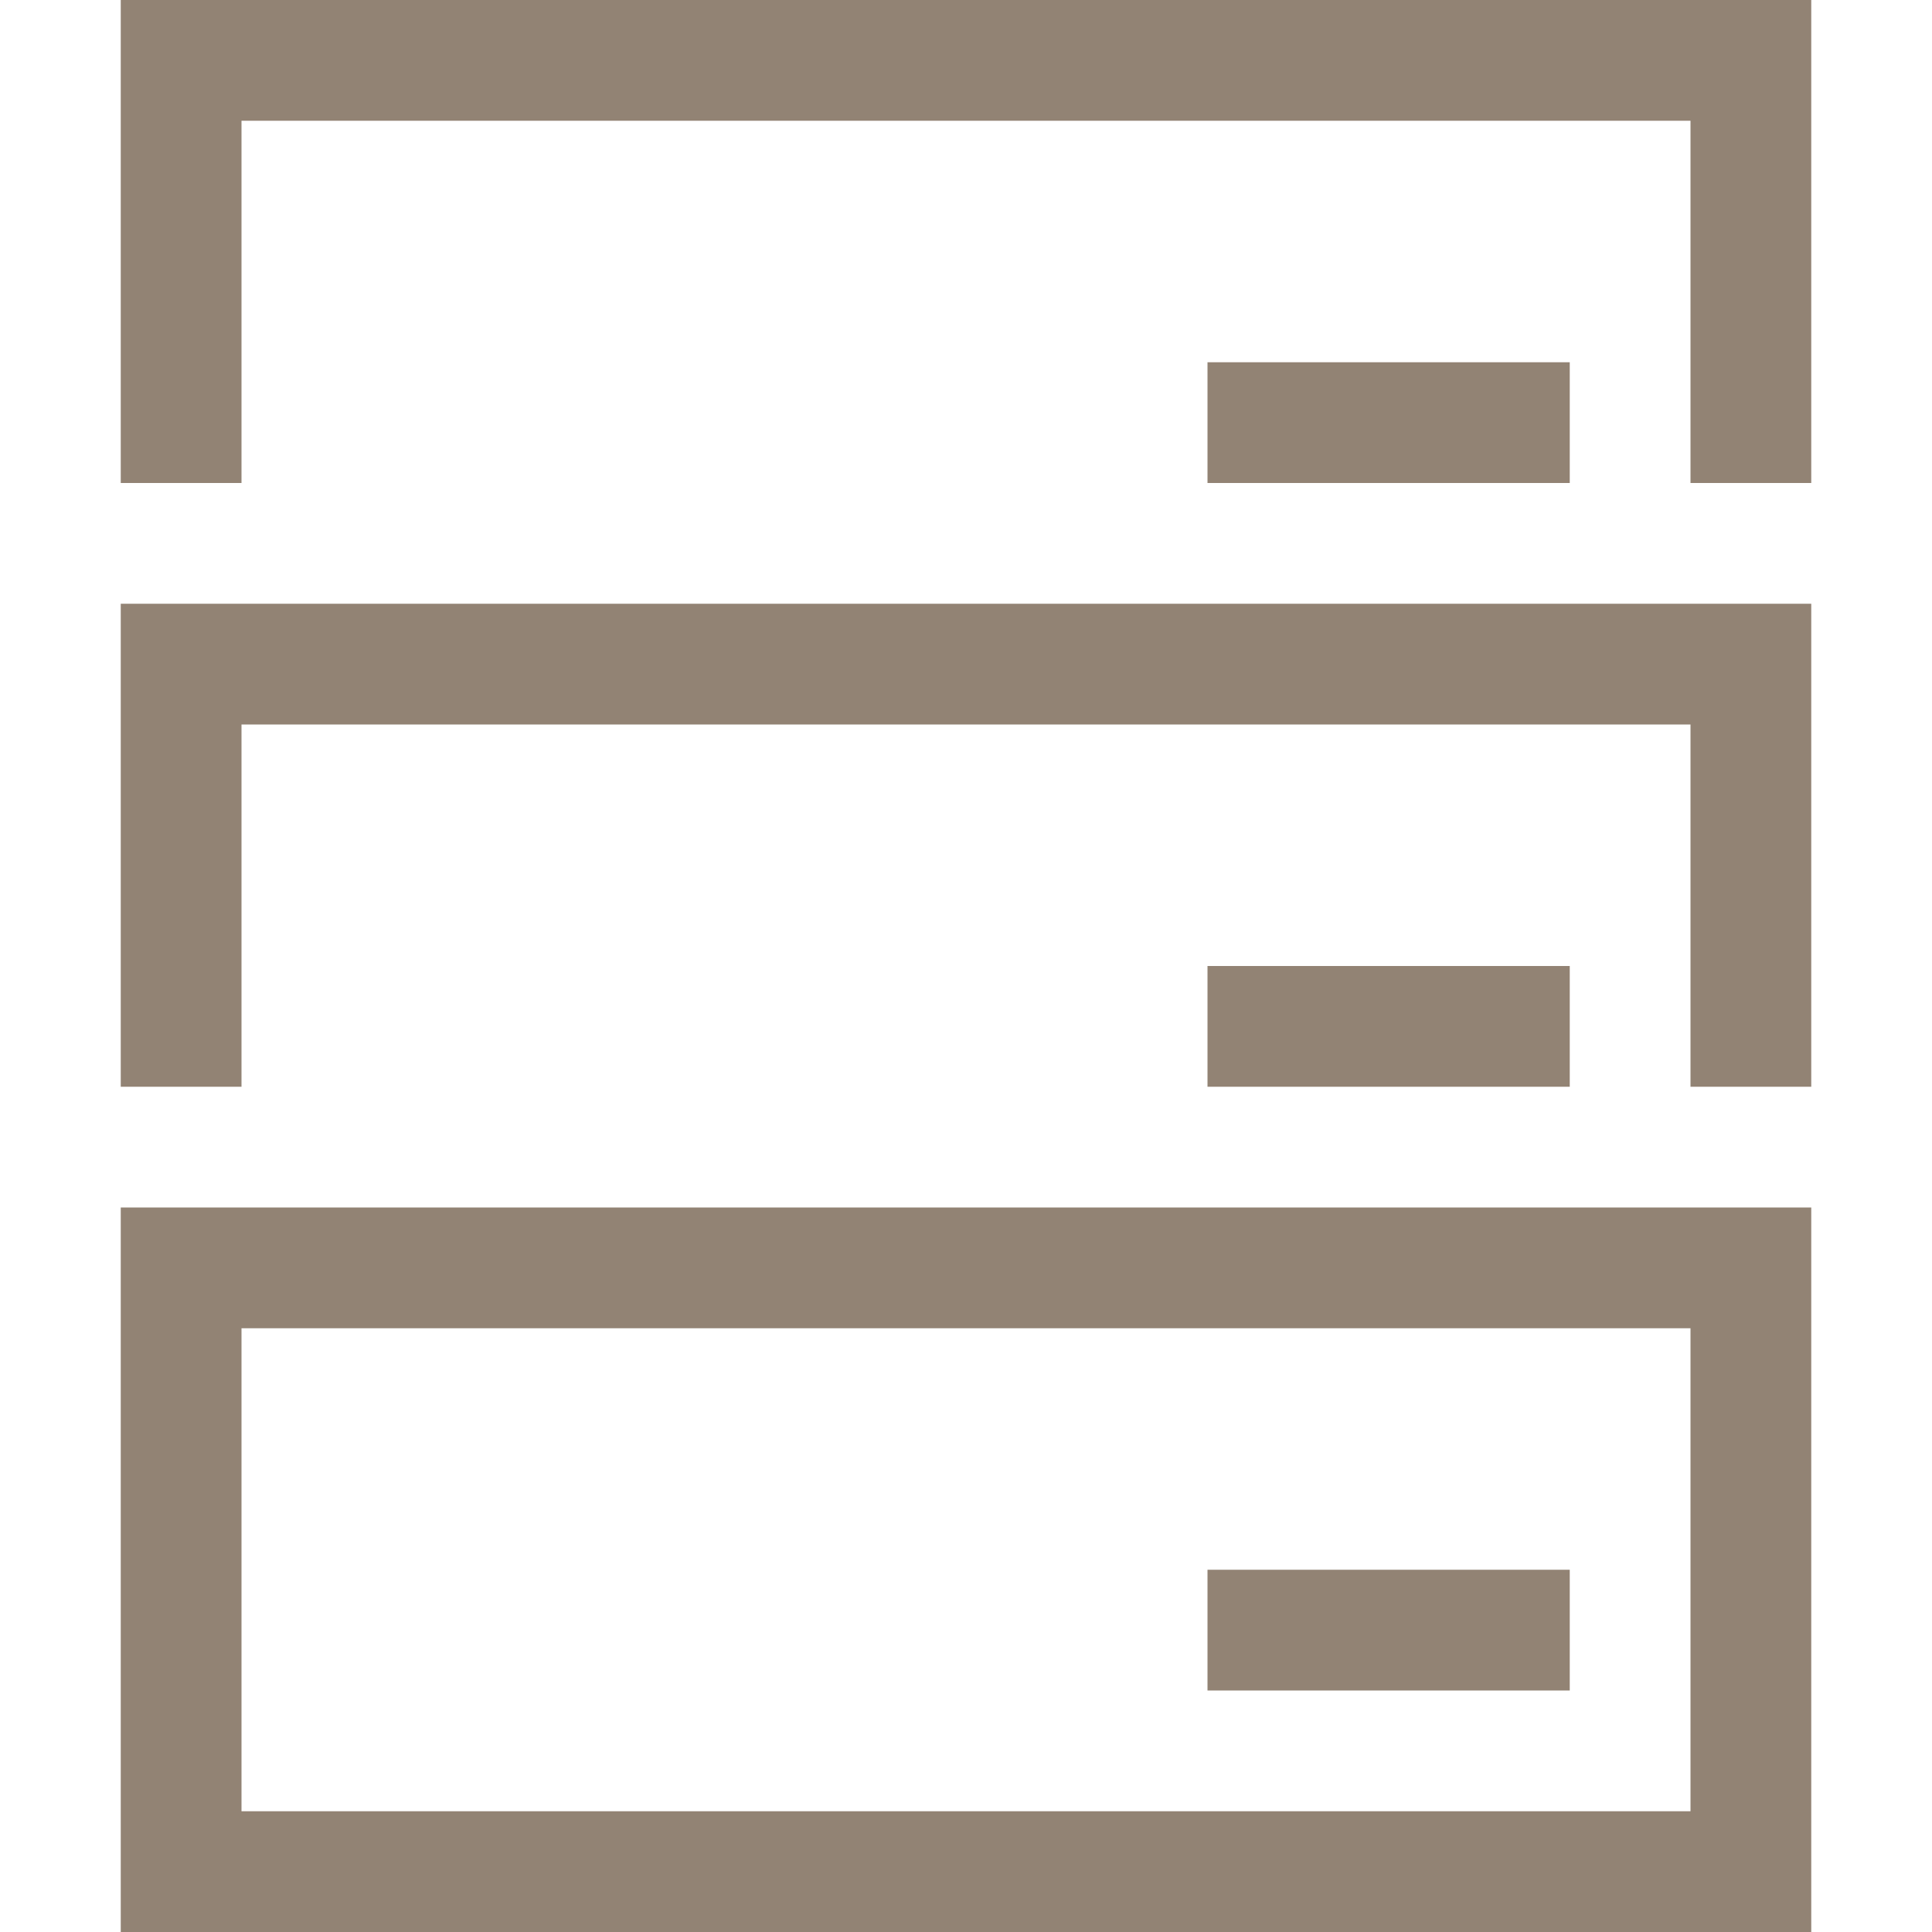 <svg xmlns="http://www.w3.org/2000/svg" width="16" height="16">
 <g transform="translate(-392 -40)">
  <path fill="#928374" d="M402 43h3v1h-3z"/>
  <path fill="#928374" fill-rule="evenodd" d="M393 40v4h1v-3h12v3h1v-4z" color="#000" font-family="sans-serif" font-weight="400" overflow="visible"/>
  <path fill="#928374" d="M402 48h3v1h-3z"/>
  <path fill="#928374" fill-rule="evenodd" d="M393 45v4h1v-3h12v3h1v-4z" color="#000" font-family="sans-serif" font-weight="400" overflow="visible"/>
  <path fill="#928374" d="M402 53h3v1h-3z"/>
  <path fill="#928374" fill-rule="evenodd" d="M393 50v6h14v-6zm1 1h12v4h-12z" color="#000" font-family="sans-serif" font-weight="400" overflow="visible"/>
 </g>
</svg>
